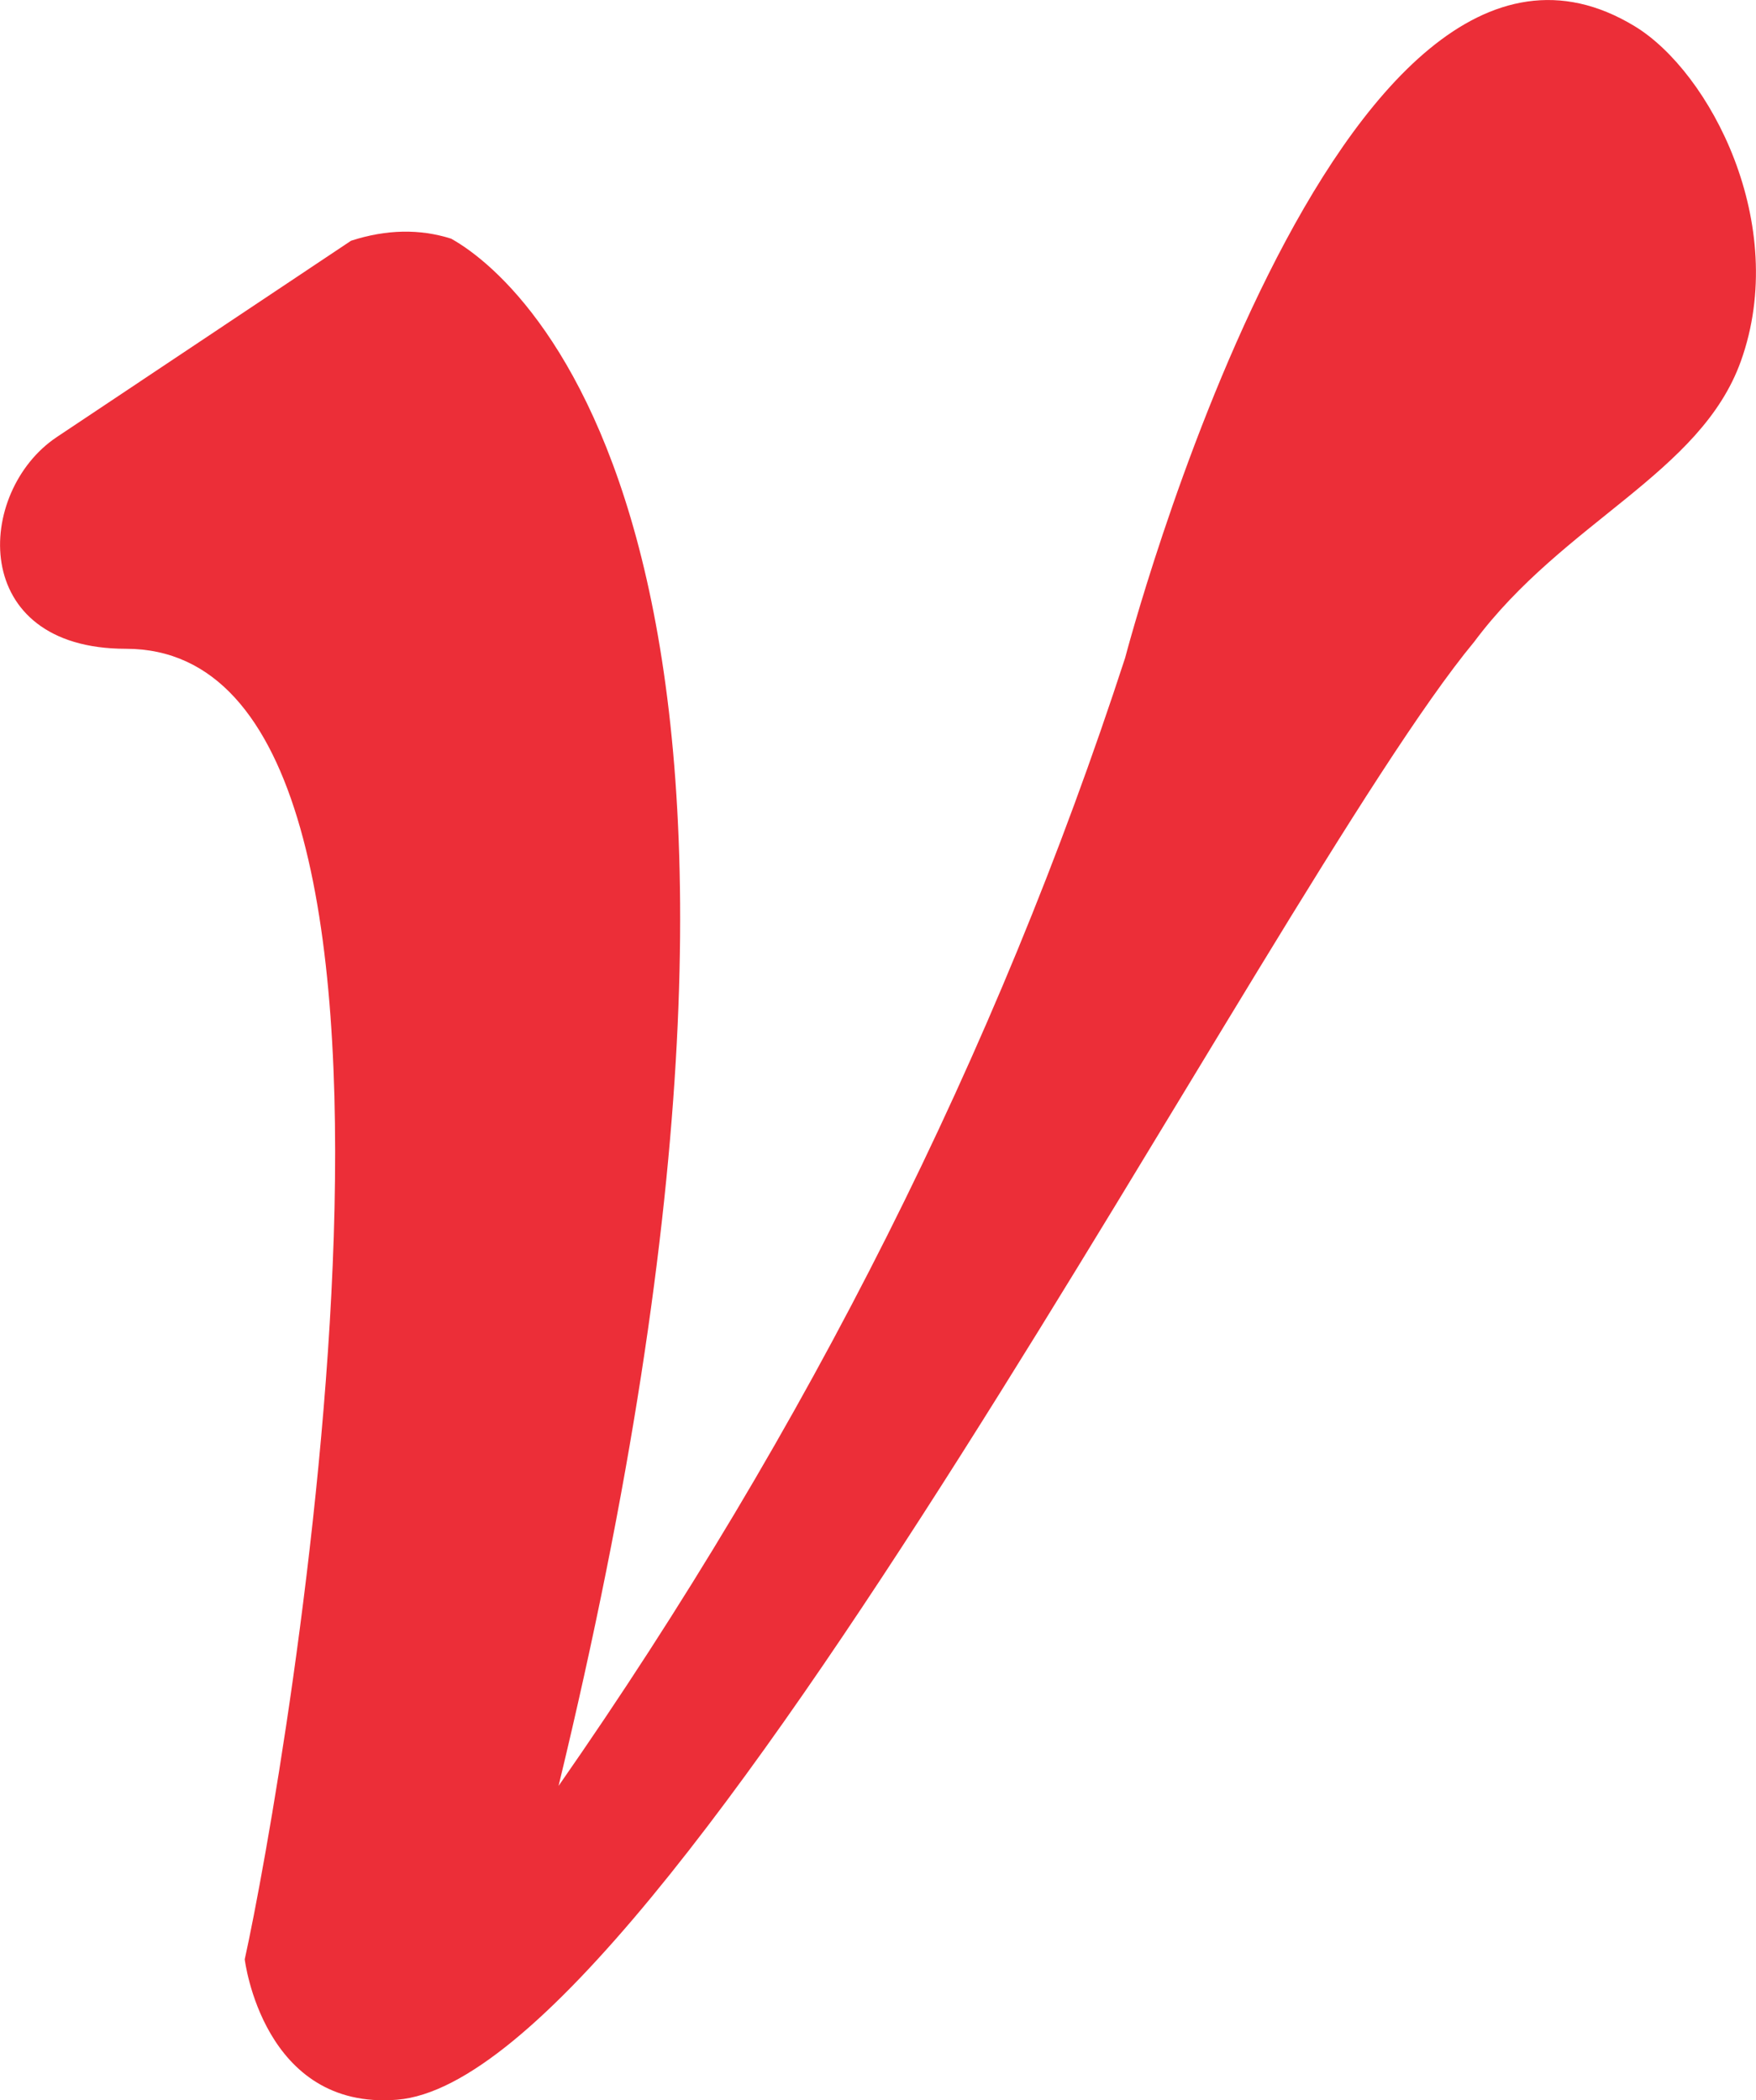 <?xml version="1.0" encoding="UTF-8"?>
<svg id="Capa_2" data-name="Capa 2" xmlns="http://www.w3.org/2000/svg" viewBox="0 0 175.86 210.36">
  <defs>
    <style>
      .cls-1 {
        fill: #ec2e38;
      }
    </style>
  </defs>
  <g id="Capa_1-2" data-name="Capa 1">
    <path class="cls-1" d="M45.2,23.91c-3.17-1.01-6.52-.94-10.04.2L5.68,43.78c-8.13,5.43-8.91,21.2,6.93,21.2,35.66,0,15.88,113.23,11.9,131.26,0,0,1.81,15.16,15.27,14.06,27.22-2.23,87.38-121.32,107.86-146.02,8.99-12.07,22.68-16.84,26.71-28.12,4.9-13.69-3.09-28.96-10.65-33.54-29.78-18.06-51.02,63.27-51.02,63.27-12.86,39.49-31.77,77.15-56.74,112.98,29.14-120.55-2.05-150.1-10.75-154.96Z"/>
  </g>
</svg>